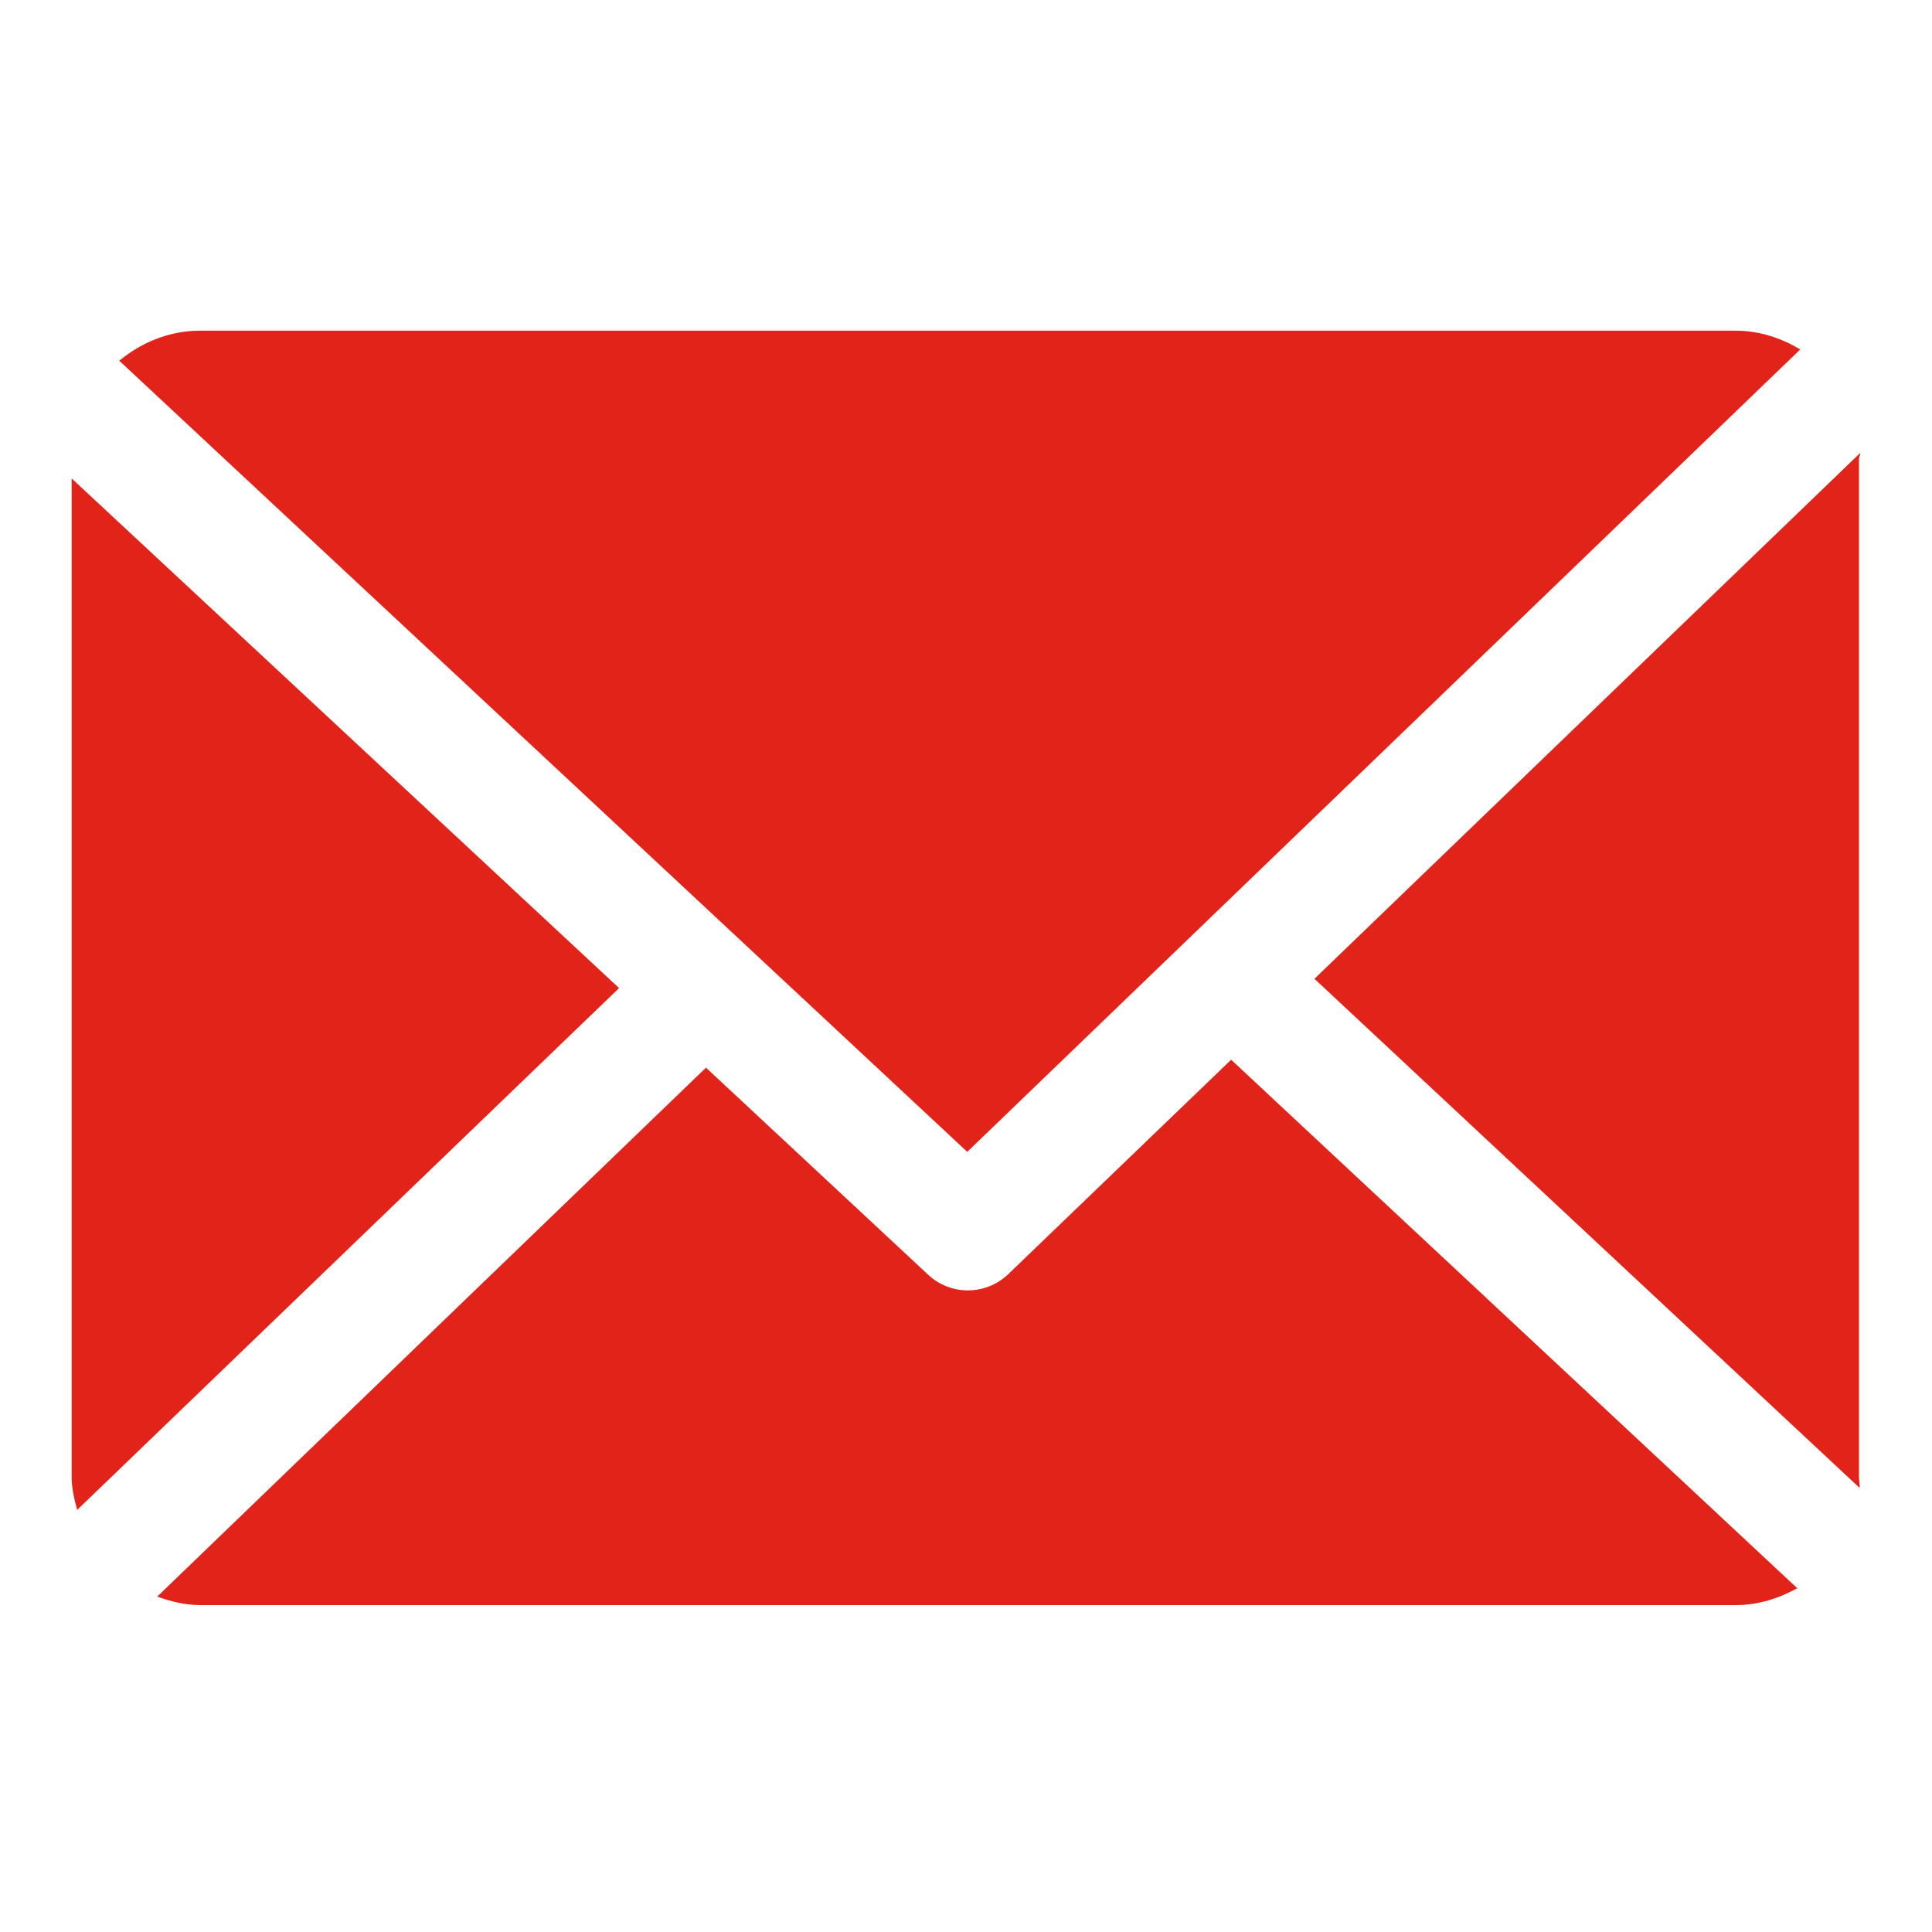 <?xml version="1.0" encoding="UTF-8"?> <!-- Generator: Adobe Illustrator 24.1.2, SVG Export Plug-In . SVG Version: 6.00 Build 0) --> <svg xmlns="http://www.w3.org/2000/svg" xmlns:xlink="http://www.w3.org/1999/xlink" id="Capa_1" x="0px" y="0px" viewBox="-49 141 512 512" style="enable-background:new -49 141 512 512;" xml:space="preserve"> <g> <path style="fill:#E2231A;" d="M443.647,262.61c0-0.543,0.373-1.066,0.353-1.599l-144.66,139.38l144.477,134.925 c0.093-0.965-0.17-1.941-0.17-2.927V262.61z M443.647,262.61"></path> <path style="fill:#E2231A;" d="M277.268,421.84l-59.055,56.813c-2.986,2.865-6.847,4.314-10.709,4.314 c-3.782,0-7.563-1.377-10.529-4.144l-58.885-54.882L-7.332,564.114c3.529,1.267,7.329,2.252,11.301,2.252h407.067 c5.903,0,11.442-1.799,16.251-4.474L277.268,421.84z M277.268,421.84"></path> <path style="fill:#E2231A;" d="M207.332,446.254l220.759-212.653c-4.996-2.978-10.809-4.968-17.054-4.968H3.969 c-8.114,0-15.556,3.159-21.358,7.965L207.332,446.254z M207.332,446.254"></path> <path style="fill:#E2231A;" d="M-30.008,267.79v264.6c0,3.038,0.695,5.962,1.457,8.758l143.613-138.292L-30.008,267.79z M-30.008,267.79"></path> </g> </svg> 